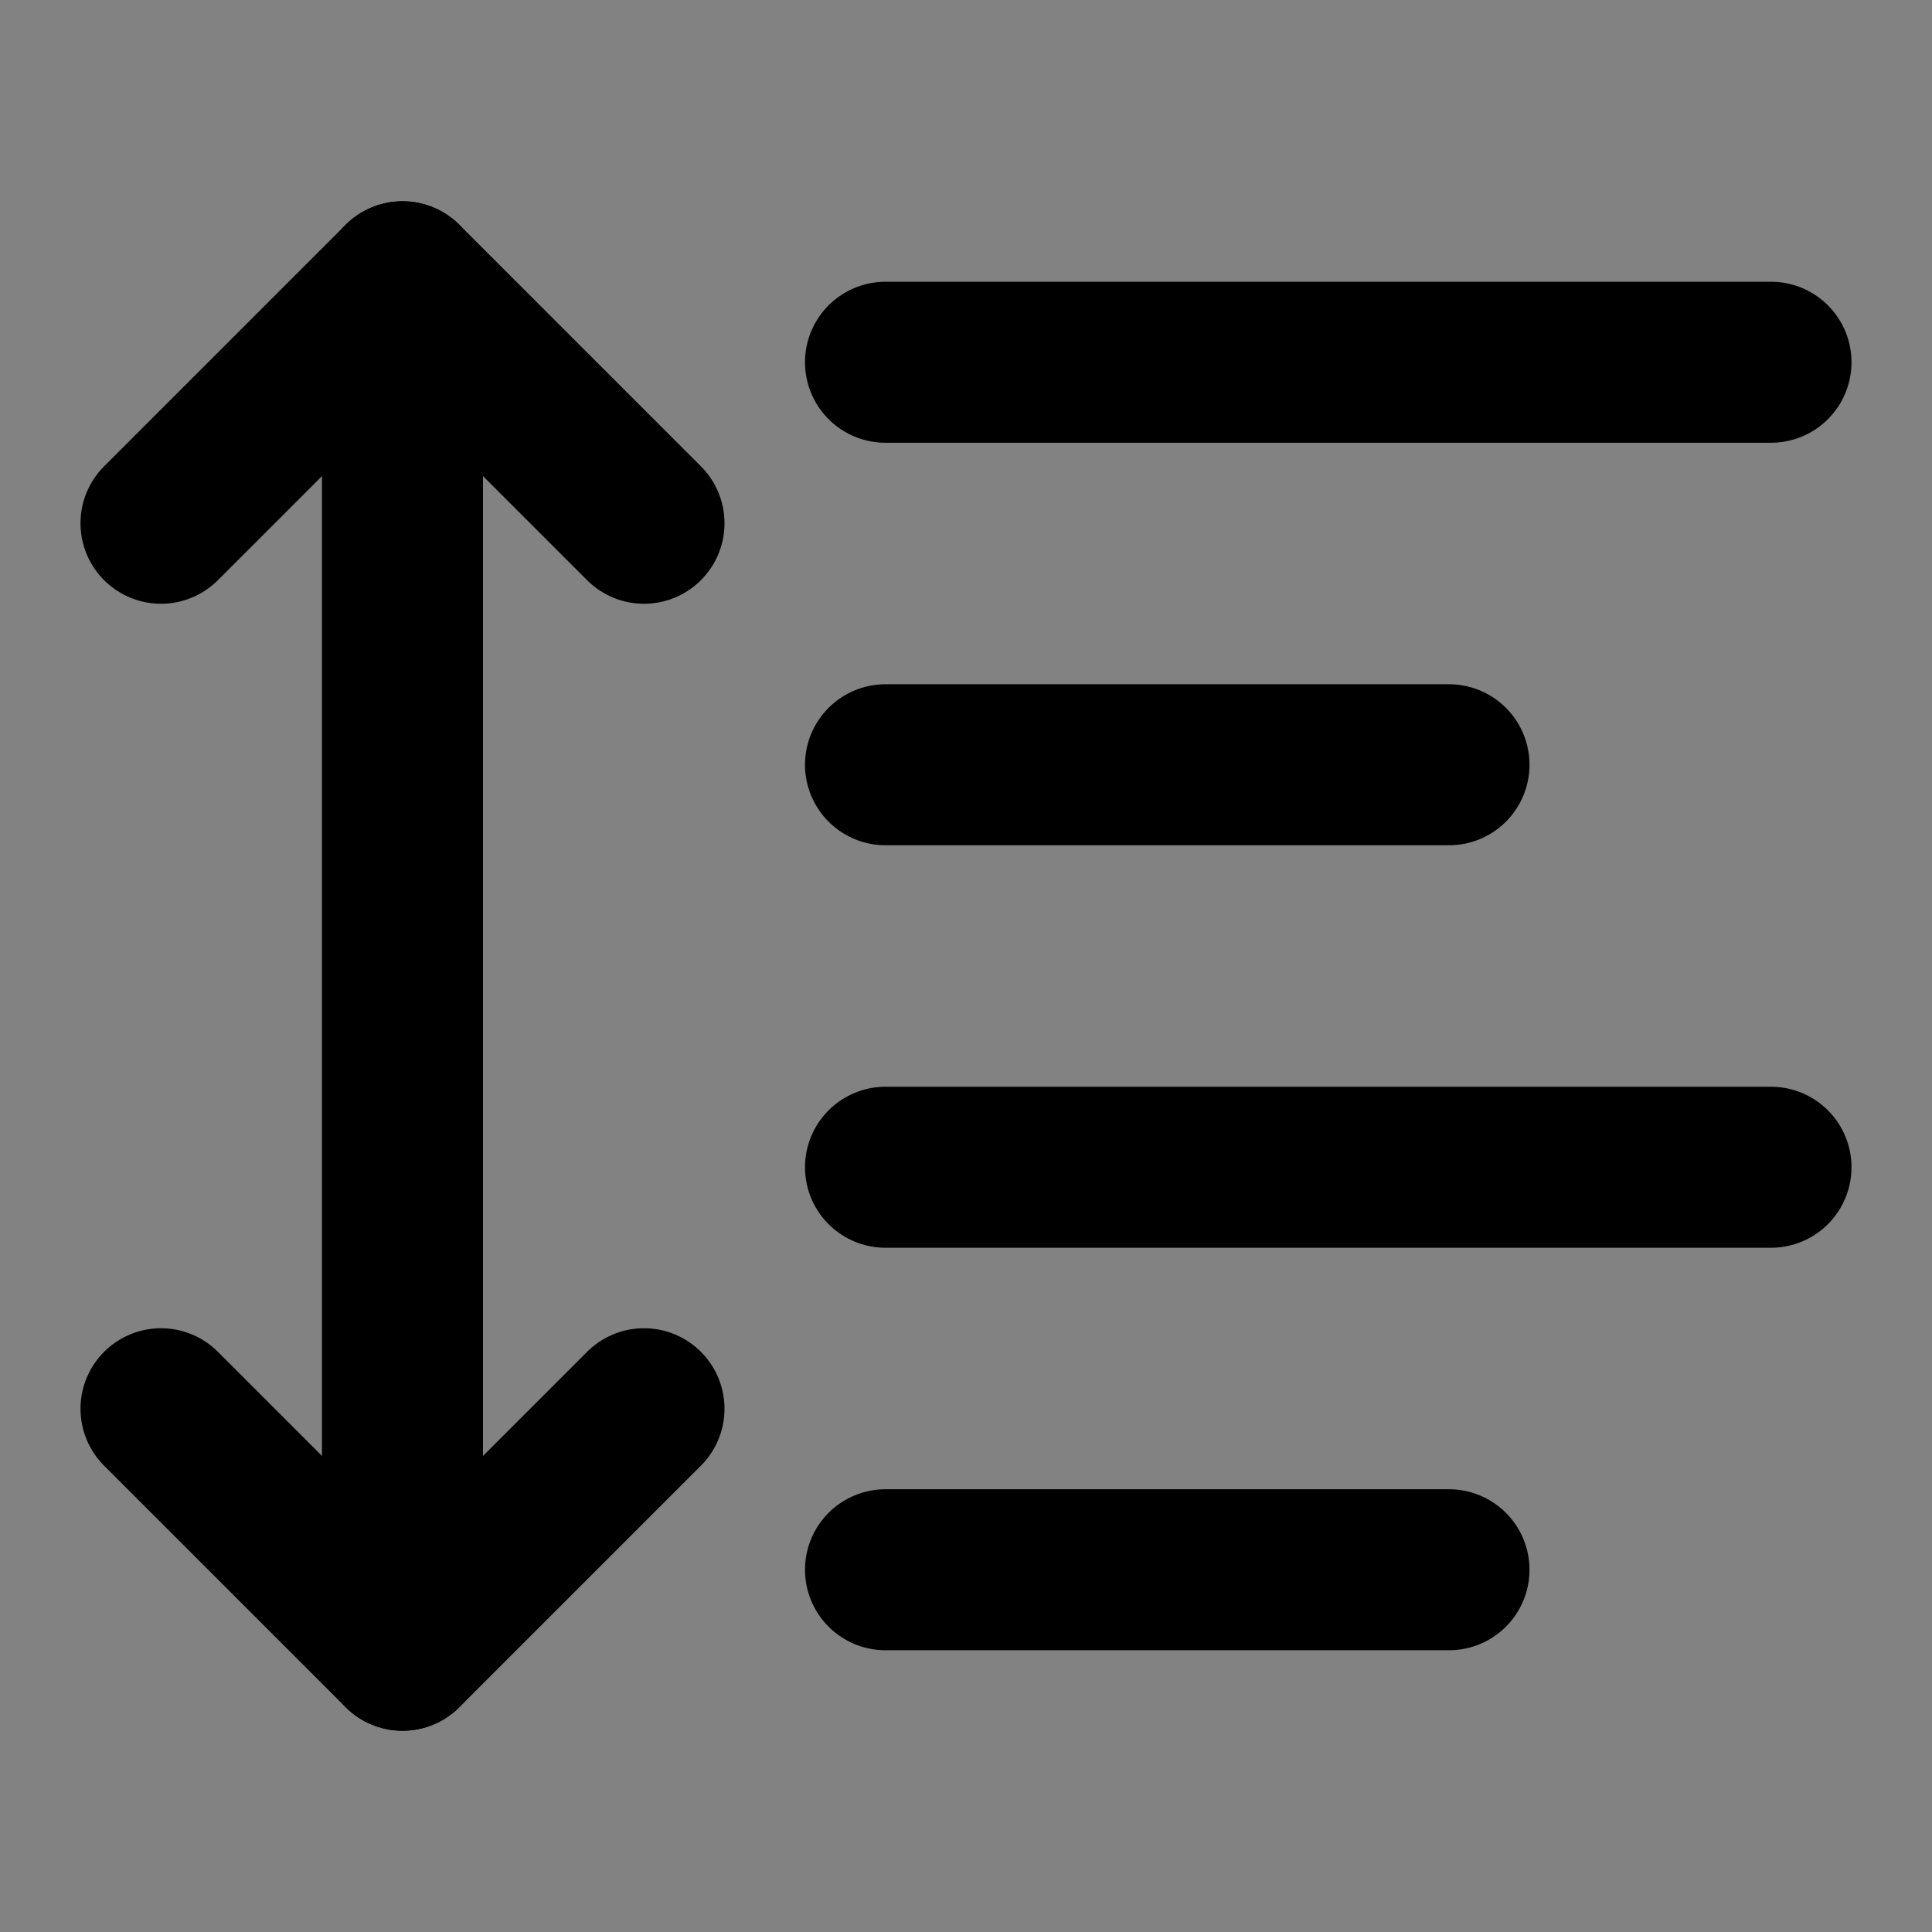 <svg width="48px" height="48px" viewBox="0 0 48 48" fill="none" xmlns="http://www.w3.org/2000/svg">
<rect x="0" y="0" width="48" height="48" fill="#808080" stroke="none"/>
<rect width="48" height="48" fill="white" fill-opacity="0.01"/>
<path d="M48 0H0V48H48V0Z" fill="white" fill-opacity="0.01"/>
<path d="M16 35L10 41L4 35" stroke="black" stroke-width="4" stroke-linecap="round" stroke-linejoin="round"/>
<path d="M16 13L10 7L4 13" stroke="black" stroke-width="4" stroke-linecap="round" stroke-linejoin="round"/>
<path d="M10 7V41" stroke="black" stroke-width="4" stroke-linecap="round" stroke-linejoin="round"/>
<path d="M44 9H22" stroke="black" stroke-width="4" stroke-linecap="round" stroke-linejoin="round"/>
<path d="M36 19H22" stroke="black" stroke-width="4" stroke-linecap="round" stroke-linejoin="round"/>
<path d="M44 29H22" stroke="black" stroke-width="4" stroke-linecap="round" stroke-linejoin="round"/>
<path d="M36 39H22" stroke="black" stroke-width="4" stroke-linecap="round" stroke-linejoin="round"/>
</svg>
